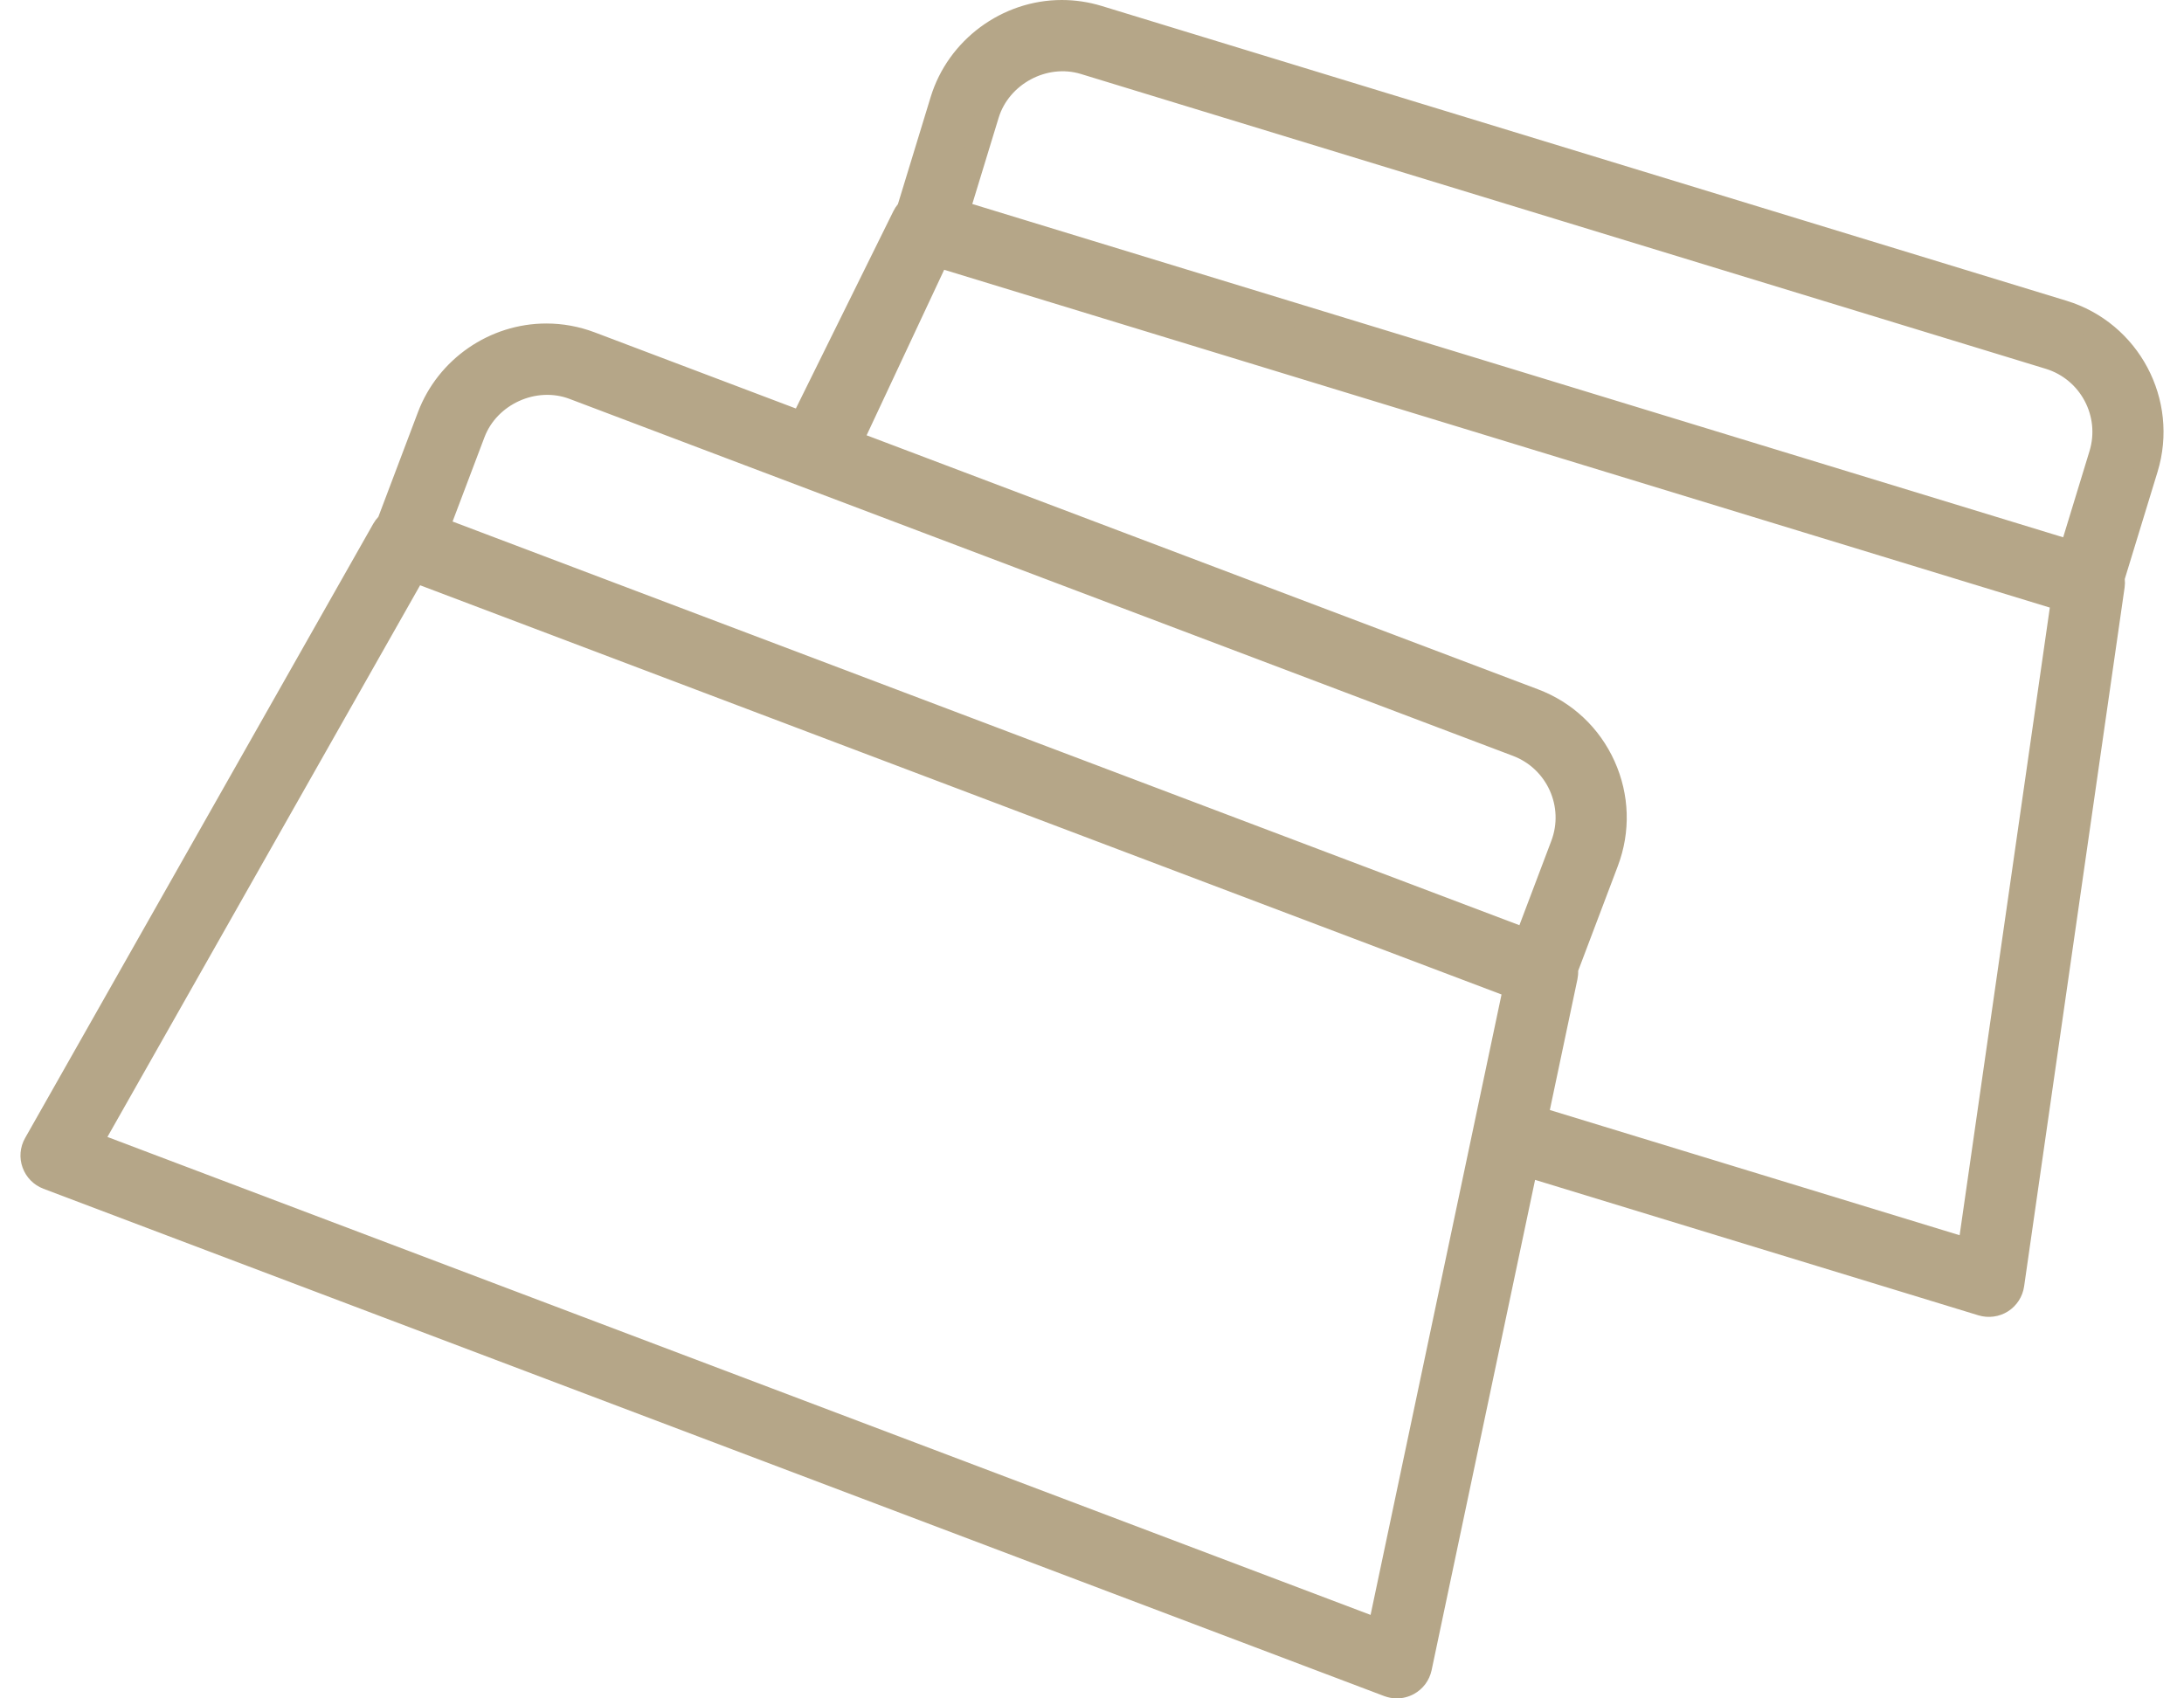 <?xml version="1.0" encoding="utf-8"?>
<!-- Generator: Adobe Illustrator 17.0.0, SVG Export Plug-In . SVG Version: 6.00 Build 0)  -->
<!DOCTYPE svg PUBLIC "-//W3C//DTD SVG 1.1//EN" "http://www.w3.org/Graphics/SVG/1.1/DTD/svg11.dtd">
<svg version="1.1" id="Layer_1" xmlns="http://www.w3.org/2000/svg" xmlns:xlink="http://www.w3.org/1999/xlink" x="0px" y="0px"
	 width="90px" height="70px" viewBox="0 0 90 70" enable-background="new 0 0 90 70" xml:space="preserve">
<g>
	<path fill="#B5A688" d="M85.014,12.868l-15.52-4.743l-8.715-2.663L45.258,0.718c-2.718-0.83-5.604,0.704-6.435,3.424l-1.382,4.523
		c-0.074,0.073-0.136,0.161-0.184,0.259l-4.215,8.532l-8.711-3.297c-2.658-1.006-5.638,0.338-6.644,2.997l-1.674,4.424
		c-0.078,0.068-0.147,0.151-0.201,0.247L1.463,47.146c-0.14,0.246-0.167,0.542-0.069,0.809c0.096,0.268,0.304,0.479,0.569,0.579
		l55.252,20.91c0.265,0.1,0.563,0.081,0.812-0.056c0.248-0.136,0.426-0.375,0.484-0.652L62.888,48l18.788,5.741
		c0.271,0.083,0.567,0.044,0.806-0.109c0.239-0.152,0.4-0.402,0.441-0.682l4.141-28.806c0.015-0.109,0.012-0.217-0.008-0.318
		l1.382-4.523C89.269,16.584,87.734,13.698,85.014,12.868z M19.504,17.845c0.627-1.656,2.483-2.492,4.138-1.866l8.534,3.229l0,0l0,0
		l2.02,0.765c0.005,0.002,0.011,0.005,0.016,0.006l0,0l5.55,2.1l22.76,8.613c1.656,0.627,2.493,2.482,1.866,4.138l-1.49,3.936
		L18.014,21.781L19.504,17.845z M56.844,67.224L3.715,47.117l13.377-23.605l45.354,17.164L56.844,67.224z M81.16,51.55l-17.869-5.46
		l1.23-5.828c0.022-0.108,0.026-0.216,0.013-0.318l1.674-4.423c1.006-2.659-0.337-5.639-2.997-6.646l-15.178-5.744l-8.523-3.226
		l-4.47-1.692l3.603-7.691l46.376,14.172L81.16,51.55z M86.578,18.735l-1.23,4.025L39.451,8.735l1.23-4.025
		c0.517-1.693,2.315-2.649,4.008-2.131l16.484,5.037l23.273,7.112C86.139,15.245,87.095,17.042,86.578,18.735z"/>
	<path fill="#B5A688" d="M57.562,70c-0.178,0-0.353-0.033-0.52-0.095L1.79,48.995c-0.401-0.152-0.714-0.47-0.859-0.873
		c-0.146-0.399-0.109-0.844,0.104-1.219l14.348-25.319c0.059-0.104,0.129-0.198,0.208-0.281l1.634-4.32
		c0.827-2.183,2.951-3.65,5.287-3.65c0.681,0,1.351,0.123,1.993,0.365l8.292,3.138l4.017-8.131c0.051-0.104,0.114-0.202,0.188-0.291
		l1.35-4.417C39.071,1.644,41.293,0,43.755,0c0.557,0,1.111,0.083,1.647,0.247l39.757,12.149c2.978,0.91,4.661,4.074,3.751,7.052
		l-1.351,4.417c0.012,0.112,0.01,0.227-0.006,0.345l-4.142,28.811c-0.062,0.423-0.303,0.797-0.664,1.027
		c-0.355,0.227-0.807,0.289-1.215,0.165l-18.273-5.584l-4.264,20.209c-0.089,0.419-0.354,0.776-0.73,0.982
		C58.05,69.937,57.807,70,57.562,70z M22.513,14.319c-1.929,0-3.683,1.21-4.365,3.013l-1.718,4.54l-0.094,0.082
		c-0.037,0.031-0.069,0.072-0.096,0.118L1.892,47.388c-0.069,0.123-0.082,0.268-0.035,0.398c0.048,0.134,0.15,0.238,0.281,0.287
		L57.39,68.982c0.129,0.05,0.281,0.04,0.401-0.027c0.122-0.067,0.21-0.185,0.239-0.322l4.488-21.263l19.303,5.898
		c0.133,0.042,0.282,0.021,0.396-0.053c0.119-0.075,0.199-0.198,0.219-0.336l4.141-28.806c0.007-0.051,0.006-0.104-0.003-0.147
		l-0.026-0.124l1.419-4.644c0.751-2.459-0.637-5.07-3.096-5.821L45.114,1.19c-0.443-0.135-0.9-0.204-1.359-0.204
		c-2.032,0-3.866,1.357-4.46,3.3l-1.418,4.643l-0.089,0.088c-0.034,0.034-0.065,0.077-0.088,0.125l-4.414,8.935l-9.129-3.455
		C23.627,14.421,23.074,14.319,22.513,14.319z M57.207,67.888L3.002,47.374l13.869-24.473l46.144,17.462L57.207,67.888z
		 M4.427,46.86L56.48,66.559l5.396-25.571L17.312,24.122L4.427,46.86z M81.566,52.189l-18.851-5.76l1.323-6.27
		c0.011-0.052,0.013-0.105,0.007-0.153l-0.015-0.122l1.717-4.539c0.441-1.163,0.401-2.43-0.112-3.566
		c-0.512-1.136-1.435-2.004-2.598-2.444l-28.669-10.85l4.011-8.56l47.188,14.42L81.566,52.189z M63.867,45.75l16.887,5.161
		l3.717-25.869L38.908,11.119l-3.196,6.822l27.674,10.472c1.41,0.533,2.527,1.585,3.148,2.961c0.62,1.376,0.668,2.911,0.135,4.32
		l-1.635,4.321c0.004,0.114-0.007,0.229-0.03,0.346L63.867,45.75z M63.186,39.404L17.379,22.068l1.664-4.398
		c0.542-1.431,1.935-2.392,3.466-2.392c0.447,0,0.887,0.08,1.308,0.24l38.881,14.714c1.91,0.724,2.876,2.865,2.153,4.774
		L63.186,39.404z M18.65,21.495l43.963,16.638l1.315-3.476c0.531-1.401-0.178-2.972-1.579-3.503L23.468,16.44
		c-1.371-0.518-2.99,0.223-3.503,1.579L18.65,21.495z M85.676,23.376L38.836,9.062l1.374-4.496c0.472-1.543,1.929-2.621,3.543-2.621
		c0.365,0,0.728,0.055,1.08,0.162l39.758,12.149c1.952,0.597,3.055,2.671,2.459,4.623L85.676,23.376z M40.067,8.408l44.954,13.737
		l1.085-3.553c0.438-1.433-0.372-2.954-1.804-3.392L44.545,3.05c-1.405-0.431-2.968,0.417-3.392,1.804L40.067,8.408z"/>
</g>
</svg>

